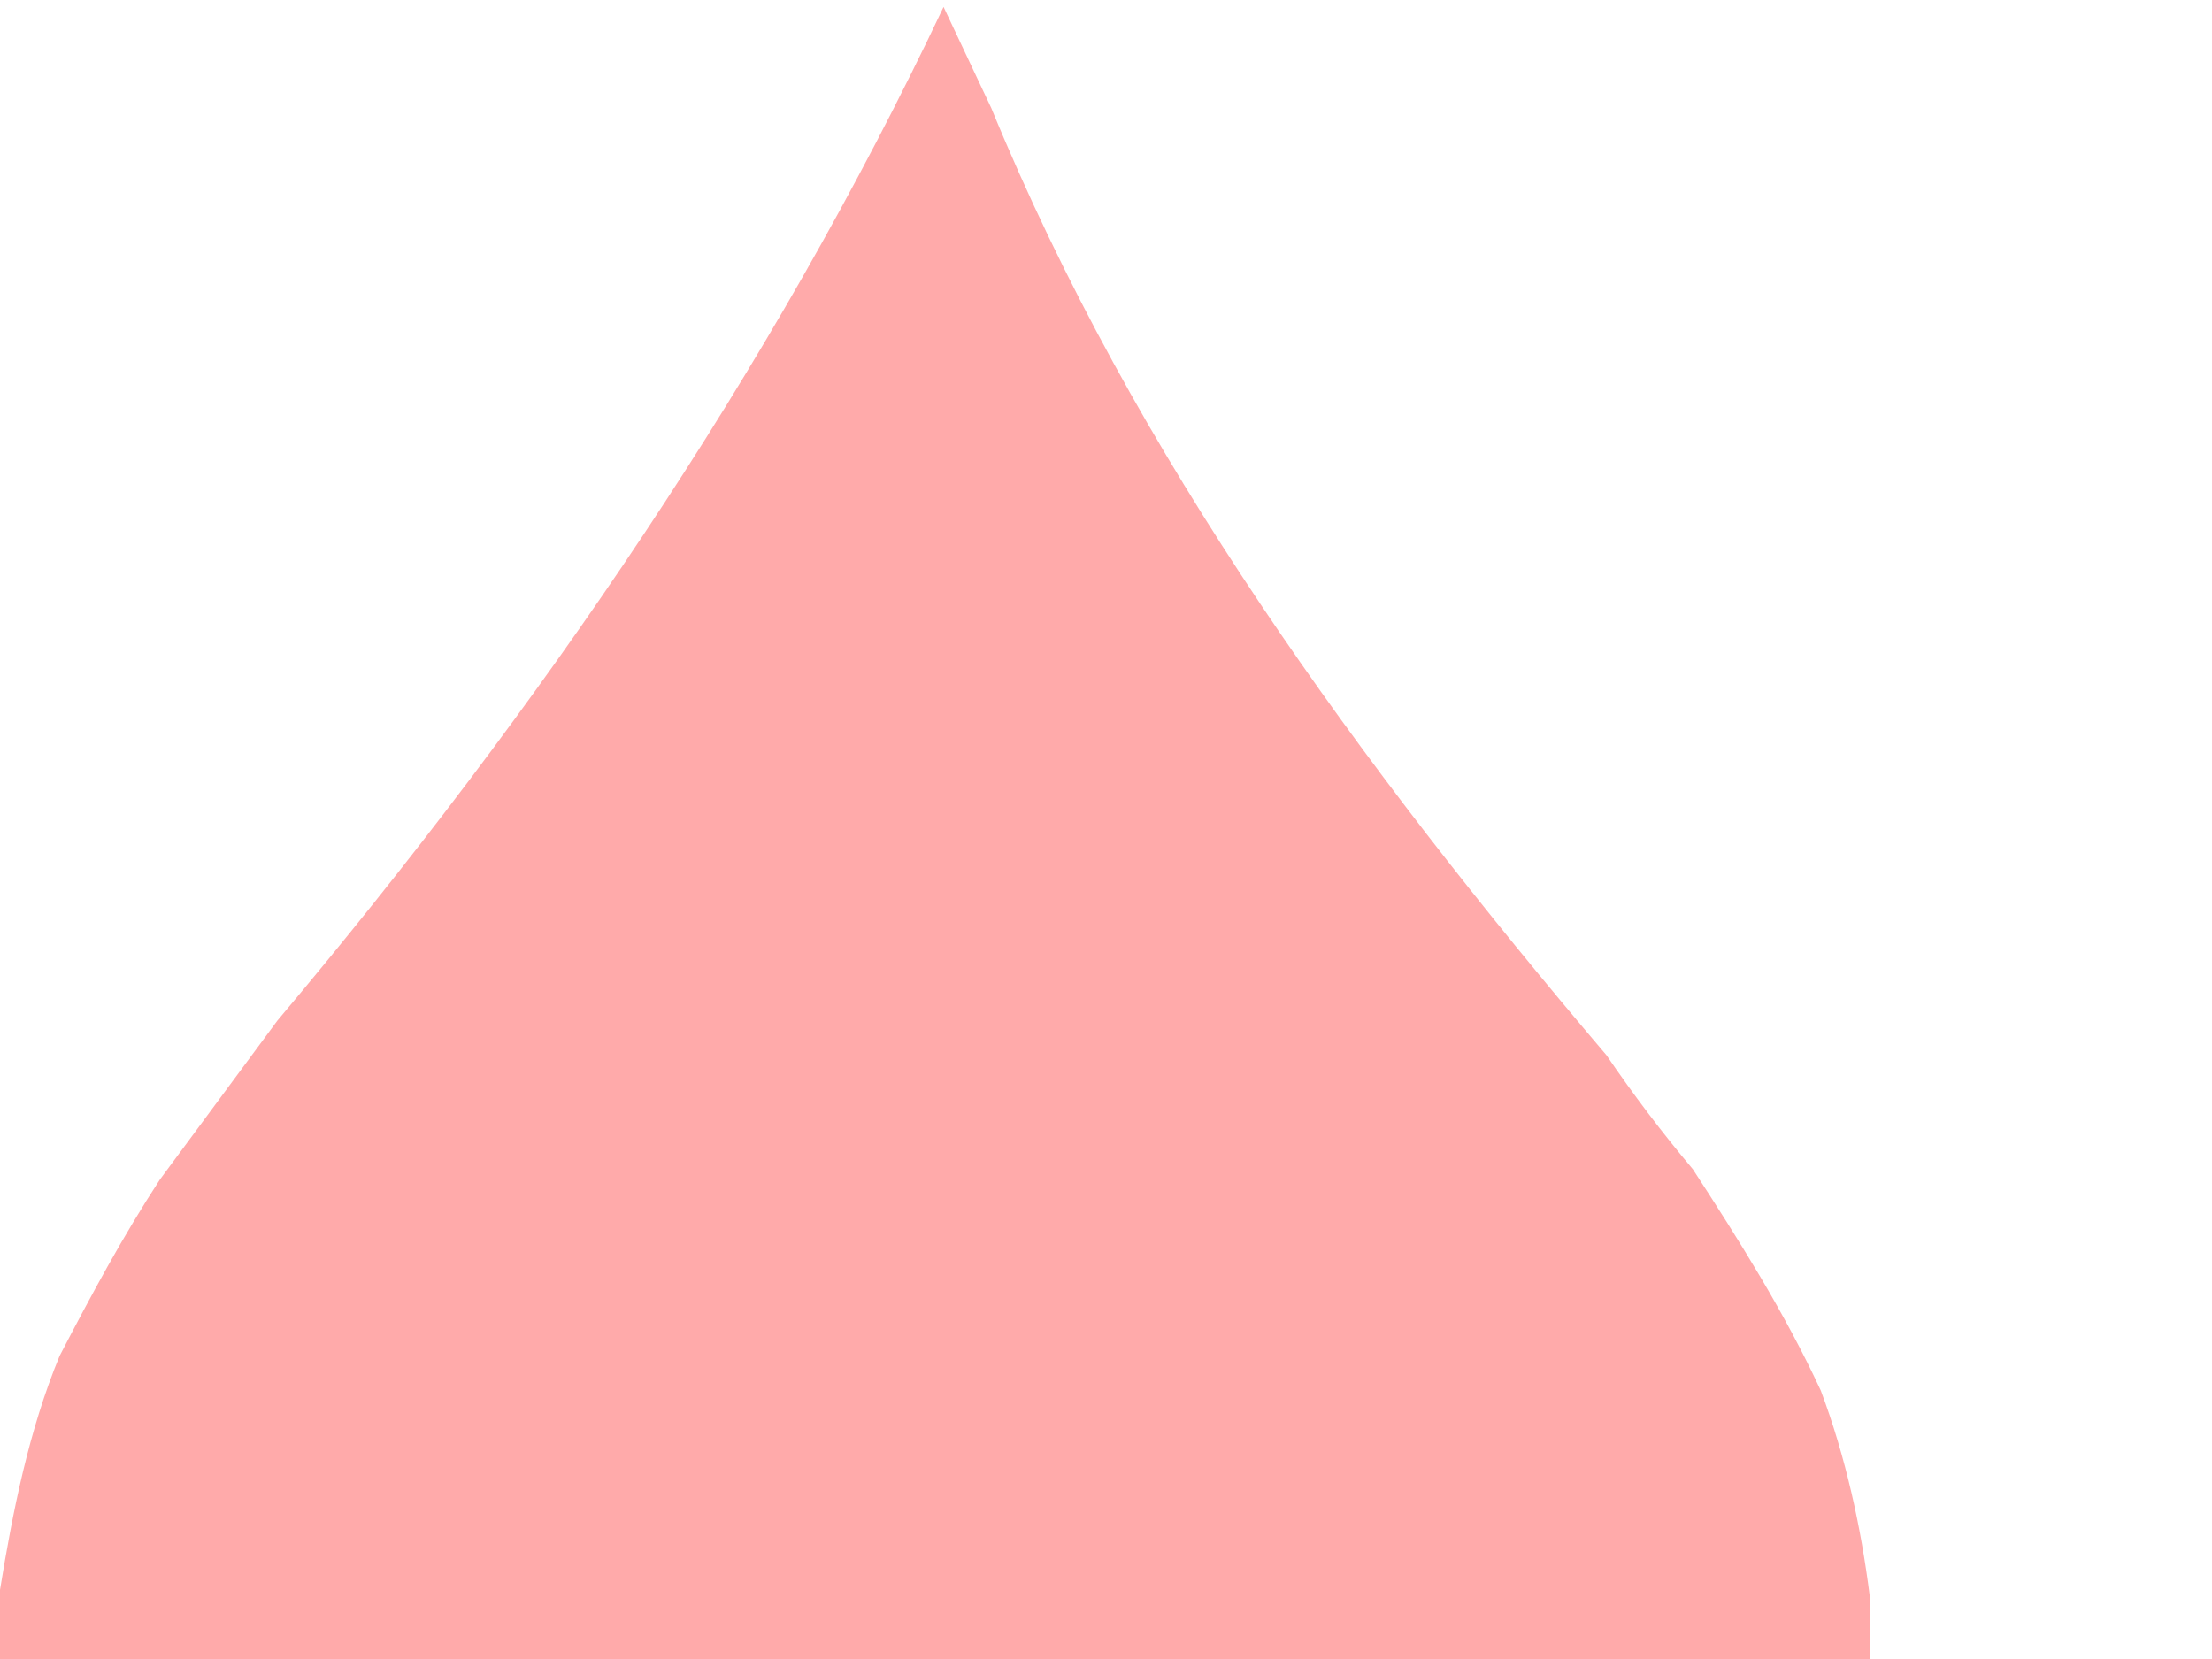 <?xml version="1.0"?><svg width="640" height="480" xmlns="http://www.w3.org/2000/svg">
 <title>duck egg green drop</title>
 <g>
  <title>Layer 1</title>
  <path fill="#ffaaaa" id="path412" d="m541,462l0,33c-2.2,6.1 -0.3,14.6 -3,21c-12.4,108 -104.8,206.1 -212,225c-10.9,4.3 -23.8,4.2 -35,6l-41,0c-11.2,-1.8 -24.1,-1.7 -35,-6c-115.6,-19.9 -209.746,-131.3 -215,-247l0,-34c3.663,-22.6 8.322,-46.1 17.25,-67.7c9.04,-17.4 18.35,-34.7 29,-51l34,-46c76.05,-90.4 142.65,-187.5 192.75,-293.3l13.8,29.25c41.4,100.85 106.7,190.15 178,274.05c7.7,11.3 16,22.3 25,33c13.4,20.6 26.5,41.4 37,64c7.2,19.1 11.7,39.7 14.2,59.7z"/>
 </g>
</svg>